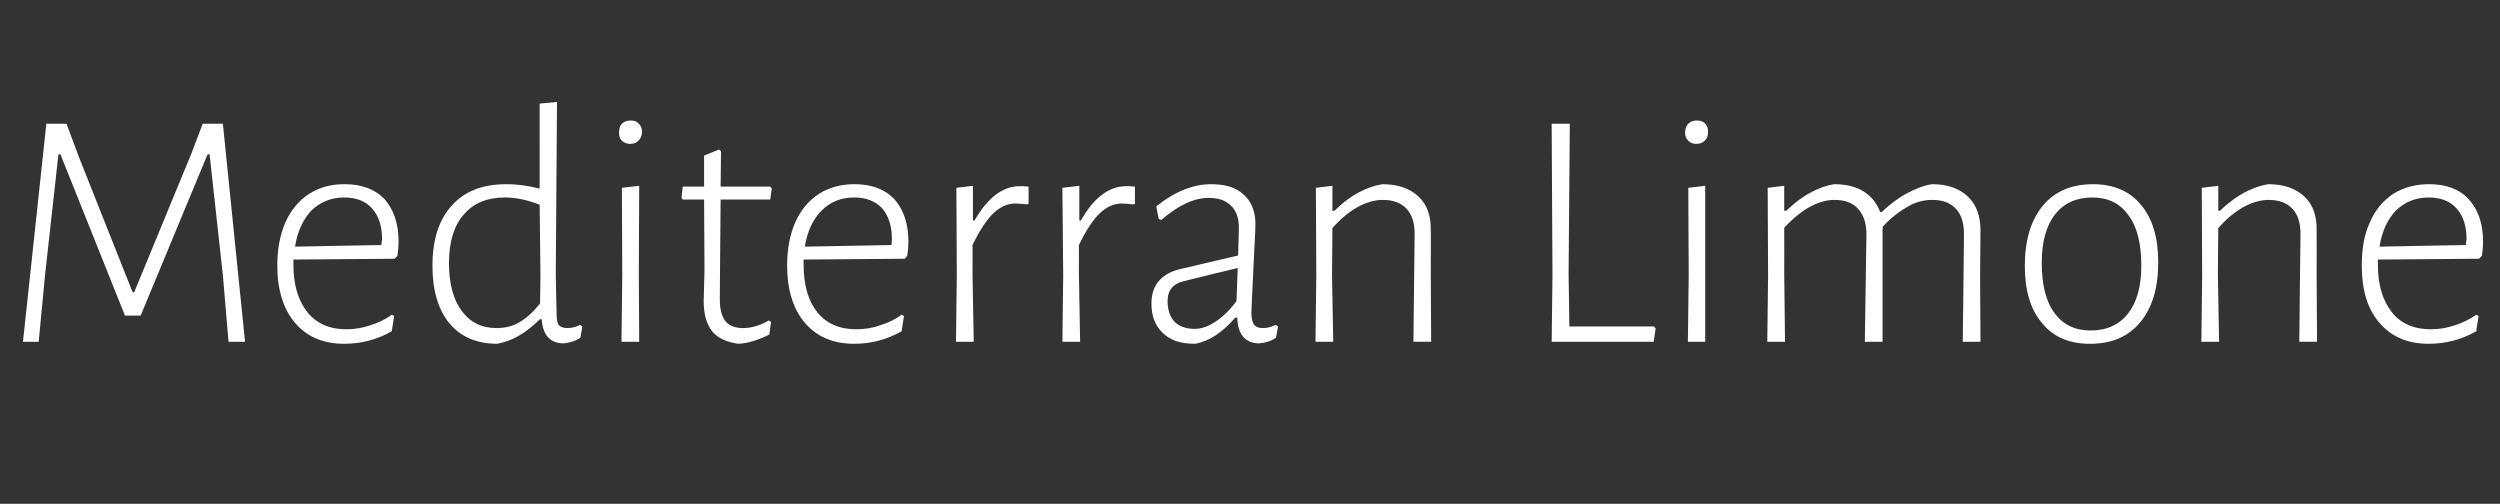 <?xml version="1.0" standalone="no"?><!DOCTYPE svg PUBLIC "-//W3C//DTD SVG 1.1//EN" "http://www.w3.org/Graphics/SVG/1.1/DTD/svg11.dtd"><svg xmlns="http://www.w3.org/2000/svg" version="1.1" width="620.3px" height="125px" viewBox="0 -17 620.3 125" style="top:-17px"><rect x="0" y="-17" width="620.3" height="125" fill="#333333" stroke="none"/><desc>Mediterran Limone</desc><defs/><g id="Polygon17468"><path d="m60.8 67.8h-4.1l-1.4-16.5l-3.3-30h-.5l-16.6 40H31l-16-40h-.5L11.2 51l-1.6 16.8H5.7l5.8-54.1h5l3.1 8.3l13.3 33.5h.4l14.1-34.2l2.9-7.6h5l5.5 54.1zm24.7-39.1c4.2 0 7.5 1.2 9.9 3.7c2.3 2.6 3.5 6.1 3.5 10.6c0 1.1-.1 2.3-.3 3.5l-.7.7l-25.1.2s.04 1.27 0 1.3c0 5 1.2 8.9 3.5 11.8c2.3 2.8 5.5 4.2 9.6 4.2c2 0 4-.3 6-1c2-.6 3.8-1.5 5.3-2.6c-.02-.05.6.3.6.3c0 0-.62 3.81-.6 3.8c-3.7 2.1-7.6 3.1-11.8 3.1c-5.2 0-9.2-1.7-12.2-5.2c-2.9-3.4-4.4-8.2-4.4-14.3c0-4 .7-7.6 2-10.6c1.4-3.1 3.3-5.4 5.9-7.1c2.5-1.6 5.4-2.4 8.8-2.4zm9.3 13.7c0-3.3-.8-5.8-2.5-7.7c-1.6-1.8-3.9-2.7-6.9-2.7c-3.2 0-5.9 1.1-8.1 3.2c-2.1 2.2-3.5 5.2-4.1 9c-.02-.02 21.4-.4 21.4-.4l.2-1.4zm43.1 8.6s.15 9.46.2 9.5c0 1.4.1 2.5.5 3.1c.4.5 1.1.8 2.2.8c.9 0 2-.2 3.1-.8l.6.4l-.5 2.8c-1.4.9-2.8 1.3-4.3 1.4c-3.3-.1-5-2.1-5.3-6h-.4c-1.8 1.7-3.5 3.1-5.1 4c-1.6 1-3.5 1.7-5.5 2.1c-5.1 0-9.1-1.7-11.9-5.1c-2.8-3.4-4.2-8.2-4.2-14.3c0-6.4 1.6-11.4 4.8-14.9c3.2-3.6 7.7-5.3 13.6-5.3c2.4 0 5.1.3 8.2 1.1V8.7l4.3-.4l-.3 42.7zm-12.7-19c-4.3 0-7.7 1.4-10.1 4.2c-2.5 2.8-3.7 6.9-3.7 12.1c0 5.1 1.1 9.1 3.2 11.9c2.1 2.8 4.9 4.2 8.6 4.2c2 0 3.9-.4 5.6-1.4c1.8-1 3.5-2.6 5.2-4.7c-.02-.04.1-6.9.1-6.9l-.2-17.6c-3-1.2-5.9-1.8-8.7-1.8zm29.2 19.3l-.1-21.7l4.3-.5l-.1 21.9l.1 16.8h-4.4l.2-16.5zm2.1-38.4c.9 0 1.5.2 2 .8c.5.5.8 1.1.8 2c0 .9-.3 1.6-.8 2.1c-.5.6-1.2.9-2.1.9c-.9 0-1.6-.3-2.1-.8c-.5-.4-.7-1.1-.7-2c0-.9.2-1.7.7-2.2c.5-.5 1.2-.8 2.2-.8zm27.9 51.5c2 0 4.1-.6 6.4-1.9l.5.4s-.42 3.07-.4 3.1c-2.8 1.4-5.4 2.2-7.7 2.3c-2.9-.4-5.1-1.4-6.5-3.1c-1.4-1.8-2.1-4.2-2.1-7.5l.2-7.6l-.1-17.6h-5.3l-.3-.4l.3-2.8h5.3v-7.7l3.7-1.5l.5.4l-.1 8.8h12.3l.4.5l-.4 2.7h-12.3s-.22 24.82-.2 24.8c0 2.5.5 4.2 1.4 5.4c1 1.2 2.5 1.7 4.4 1.7zM212 28.7c4.2 0 7.5 1.2 9.9 3.7c2.3 2.6 3.5 6.1 3.5 10.6c0 1.1-.1 2.3-.3 3.5c.04-.03-.6.7-.6.7l-25.1.2s-.04 1.27 0 1.3c0 5 1.1 8.9 3.4 11.8c2.3 2.8 5.5 4.2 9.6 4.2c2.1 0 4.1-.3 6-1c2-.6 3.8-1.5 5.3-2.6c0-.05.6.3.6.3l-.6 3.8c-3.7 2.1-7.6 3.1-11.8 3.1c-5.1 0-9.2-1.7-12.2-5.2c-2.9-3.4-4.4-8.2-4.4-14.3c0-4 .7-7.6 2-10.6c1.4-3.1 3.3-5.4 5.9-7.1c2.5-1.6 5.5-2.4 8.8-2.4zm9.3 13.7c0-3.3-.8-5.8-2.4-7.7c-1.7-1.8-4-2.7-7-2.7c-3.2 0-5.9 1.1-8 3.2c-2.2 2.2-3.6 5.2-4.2 9c0-.02 21.5-.4 21.5-.4c0 0 .12-1.4.1-1.4zM253 29.2c.7 0 1.4 0 2.2.1c.04.04 0 4.3 0 4.3c0 0-.55.15-.6.1c-1-.1-1.9-.2-2.7-.2c-1.9 0-3.7.8-5.4 2.4c-1.7 1.6-3.4 4.2-5.2 7.9c.03-.04 0 7.2 0 7.2l.3 16.8h-4.4l.2-16.5l-.1-21.7l4.1-.5v8.6s.44.03.4 0c3.3-5.7 7-8.5 11.2-8.5zm26.4 0c.7 0 1.4 0 2.2.1v4.3s-.58.15-.6.1c-1-.1-1.9-.2-2.7-.2c-1.9 0-3.7.8-5.4 2.4c-1.7 1.6-3.4 4.2-5.2 7.9c.01-.04 0 7.2 0 7.2l.3 16.8h-4.4l.2-16.5l-.2-21.7l4.2-.5v8.6s.41.03.4 0c3.2-5.7 7-8.5 11.2-8.5zm21.1-.5c3.5 0 6.2.8 8.1 2.6c1.9 1.7 2.9 4.2 2.9 7.3c0 1.2-.1 2.7-.2 4.7l-.3 6.2c-.3 6.5-.5 10.1-.5 11c0 1.4.2 2.5.7 3.1c.4.5 1.1.8 2.1.8c1 0 2.1-.2 3.2-.8c.05 0 .6.4.6.4c0 0-.47 2.82-.5 2.8c-1.3.9-2.8 1.3-4.3 1.4c-3.4-.1-5.2-2.3-5.3-6.4h-.5c-3.2 3.7-6.5 5.9-10 6.5c-3.4 0-6-.8-7.9-2.6c-2-1.8-2.9-4.3-2.9-7.4c0-4.6 2.5-7.5 7.4-8.6l14.1-3.3l.2-6.9c0-2.4-.7-4.3-2-5.5c-1.3-1.3-3.1-1.9-5.5-1.9c-3.6 0-7.5 1.8-11.8 5.5c-.04-.04-.6-.3-.6-.3c0 0-.63-3.13-.6-3.1c4.6-3.7 9.2-5.5 13.6-5.5zm-6.5 24c-2.9.6-4.3 2.3-4.3 5c0 2.2.6 3.9 1.7 5.1c1.2 1.2 2.9 1.8 5 1.8c1.7 0 3.4-.6 5.2-1.8c1.8-1.2 3.5-2.8 5.2-5.1l.3-8.2s-13.11 3.16-13.1 3.2zm57-11.6c0-2.7-.6-4.8-2-6.3c-1.4-1.5-3.4-2.2-5.9-2.2c-2 0-4.1.6-6.3 1.8c-2.1 1.2-4.2 2.9-6.2 5.2c.03 0-.1 11.4-.1 11.4l.3 16.8h-4.4l.2-16.5l-.1-21.7l4.1-.5v6.2s.45-.02.5 0c1.9-1.9 3.9-3.4 5.9-4.5c2.1-1.1 4.1-1.8 6-2.1c3.9 0 6.9 1.1 9 3.1c2.1 2 3.1 4.8 3 8.5c.05-.02 0 10.8 0 10.8l.1 16.7h-4.4s.28-26.67.3-26.7zm59.8 23.4l-.5 3.3H385l.2-16.4l-.2-37.7h4.5l-.3 37.4l.2 12.9h21l.4.5zm8.2-13.2l-.1-21.7l4.2-.5v38.7h-4.3l.2-16.5zm2-38.4c.9 0 1.6.2 2.1.8c.5.5.7 1.1.7 2c0 .9-.2 1.6-.7 2.1c-.6.6-1.3.9-2.2.9c-.9 0-1.6-.3-2-.8c-.5-.4-.8-1.1-.8-2c0-.9.3-1.7.8-2.2c.5-.5 1.2-.8 2.1-.8zm70.3 38.2l.1 16.7H487s.33-26.67.3-26.7c0-2.7-.6-4.8-2-6.3c-1.4-1.5-3.3-2.2-5.9-2.2c-2 0-4.1.5-6.1 1.7c-2.1 1.2-4.2 2.8-6.2 5c.05-.04 0 1 0 1v27.5h-4.4s.38-26.67.4-26.7c0-2.7-.7-4.8-2.1-6.3c-1.3-1.5-3.3-2.2-5.8-2.2c-4 0-8.2 2.3-12.5 6.9c.03.02 0 11.5 0 11.5l.2 16.8h-4.4l.2-16.5l-.1-21.7l4.1-.5v6.2s.54-.02.5 0c2-1.9 3.9-3.4 6-4.5c2-1.1 4-1.8 5.9-2.1c2.9 0 5.4.6 7.3 1.8c1.9 1.2 3.3 2.9 4.1 5.1h.4c2-1.9 4.1-3.5 6.2-4.6c2.2-1.2 4.3-2 6.3-2.3c3.9 0 6.8 1.1 8.9 3.1c2.1 2 3.1 4.8 3.1 8.5l-.1 10.8zm28-22.4c5.1 0 9.1 1.7 11.9 5.1c2.9 3.4 4.3 8.2 4.3 14.3c0 6.4-1.5 11.3-4.5 14.9c-3 3.6-7.1 5.3-12.5 5.3c-5.1 0-9-1.7-11.8-5.1c-2.9-3.4-4.3-8.1-4.3-14.2c0-6.4 1.5-11.4 4.5-15c2.9-3.5 7.1-5.3 12.4-5.3zm-.2 3.3c-3.9 0-7 1.4-9.2 4.2c-2.2 2.8-3.3 6.8-3.3 12c0 5.4 1 9.6 3.2 12.5c2.1 2.9 5.1 4.3 8.9 4.3c4 0 7.1-1.4 9.3-4.2c2.2-2.8 3.3-6.7 3.3-11.9c0-5.4-1-9.6-3.2-12.5c-2.1-3-5.1-4.4-9-4.4zm51.7 9.1c0-2.7-.6-4.8-2-6.3c-1.4-1.5-3.4-2.2-5.9-2.2c-2 0-4.1.6-6.3 1.8c-2.1 1.2-4.2 2.9-6.2 5.2c.02 0-.1 11.4-.1 11.4l.3 16.8h-4.4l.2-16.5l-.1-21.7l4.1-.5v6.2s.45-.02.4 0c2-1.9 4-3.4 6-4.5c2.1-1.1 4.1-1.8 6-2.1c3.9 0 6.9 1.1 9 3.1c2.1 2 3.1 4.8 3 8.5c.04-.02 0 10.8 0 10.8l.1 16.7h-4.4s.27-26.67.3-26.7zm31.9-12.4c4.2 0 7.5 1.2 9.8 3.7c2.4 2.6 3.6 6.1 3.6 10.6c0 1.1-.1 2.3-.3 3.5c0-.03-.7.7-.7.7l-25.1.2s.02 1.27 0 1.3c0 5 1.2 8.9 3.5 11.8c2.2 2.8 5.5 4.2 9.6 4.2c2 0 4-.3 6-1c2-.6 3.7-1.5 5.3-2.6c-.04-.05.6.3.6.3c0 0-.64 3.81-.6 3.8c-3.7 2.1-7.6 3.1-11.8 3.1c-5.2 0-9.2-1.7-12.2-5.2c-3-3.4-4.4-8.2-4.4-14.3c0-4 .6-7.6 2-10.6c1.3-3.1 3.3-5.4 5.8-7.1c2.6-1.6 5.5-2.4 8.9-2.4zm9.3 13.7c0-3.3-.8-5.8-2.5-7.7c-1.6-1.8-3.9-2.7-6.9-2.7c-3.2 0-5.9 1.1-8.1 3.2c-2.1 2.2-3.5 5.2-4.1 9c-.04-.02 21.4-.4 21.4-.4l.2-1.4z" stroke="none" fill="#fff"/></g></svg>